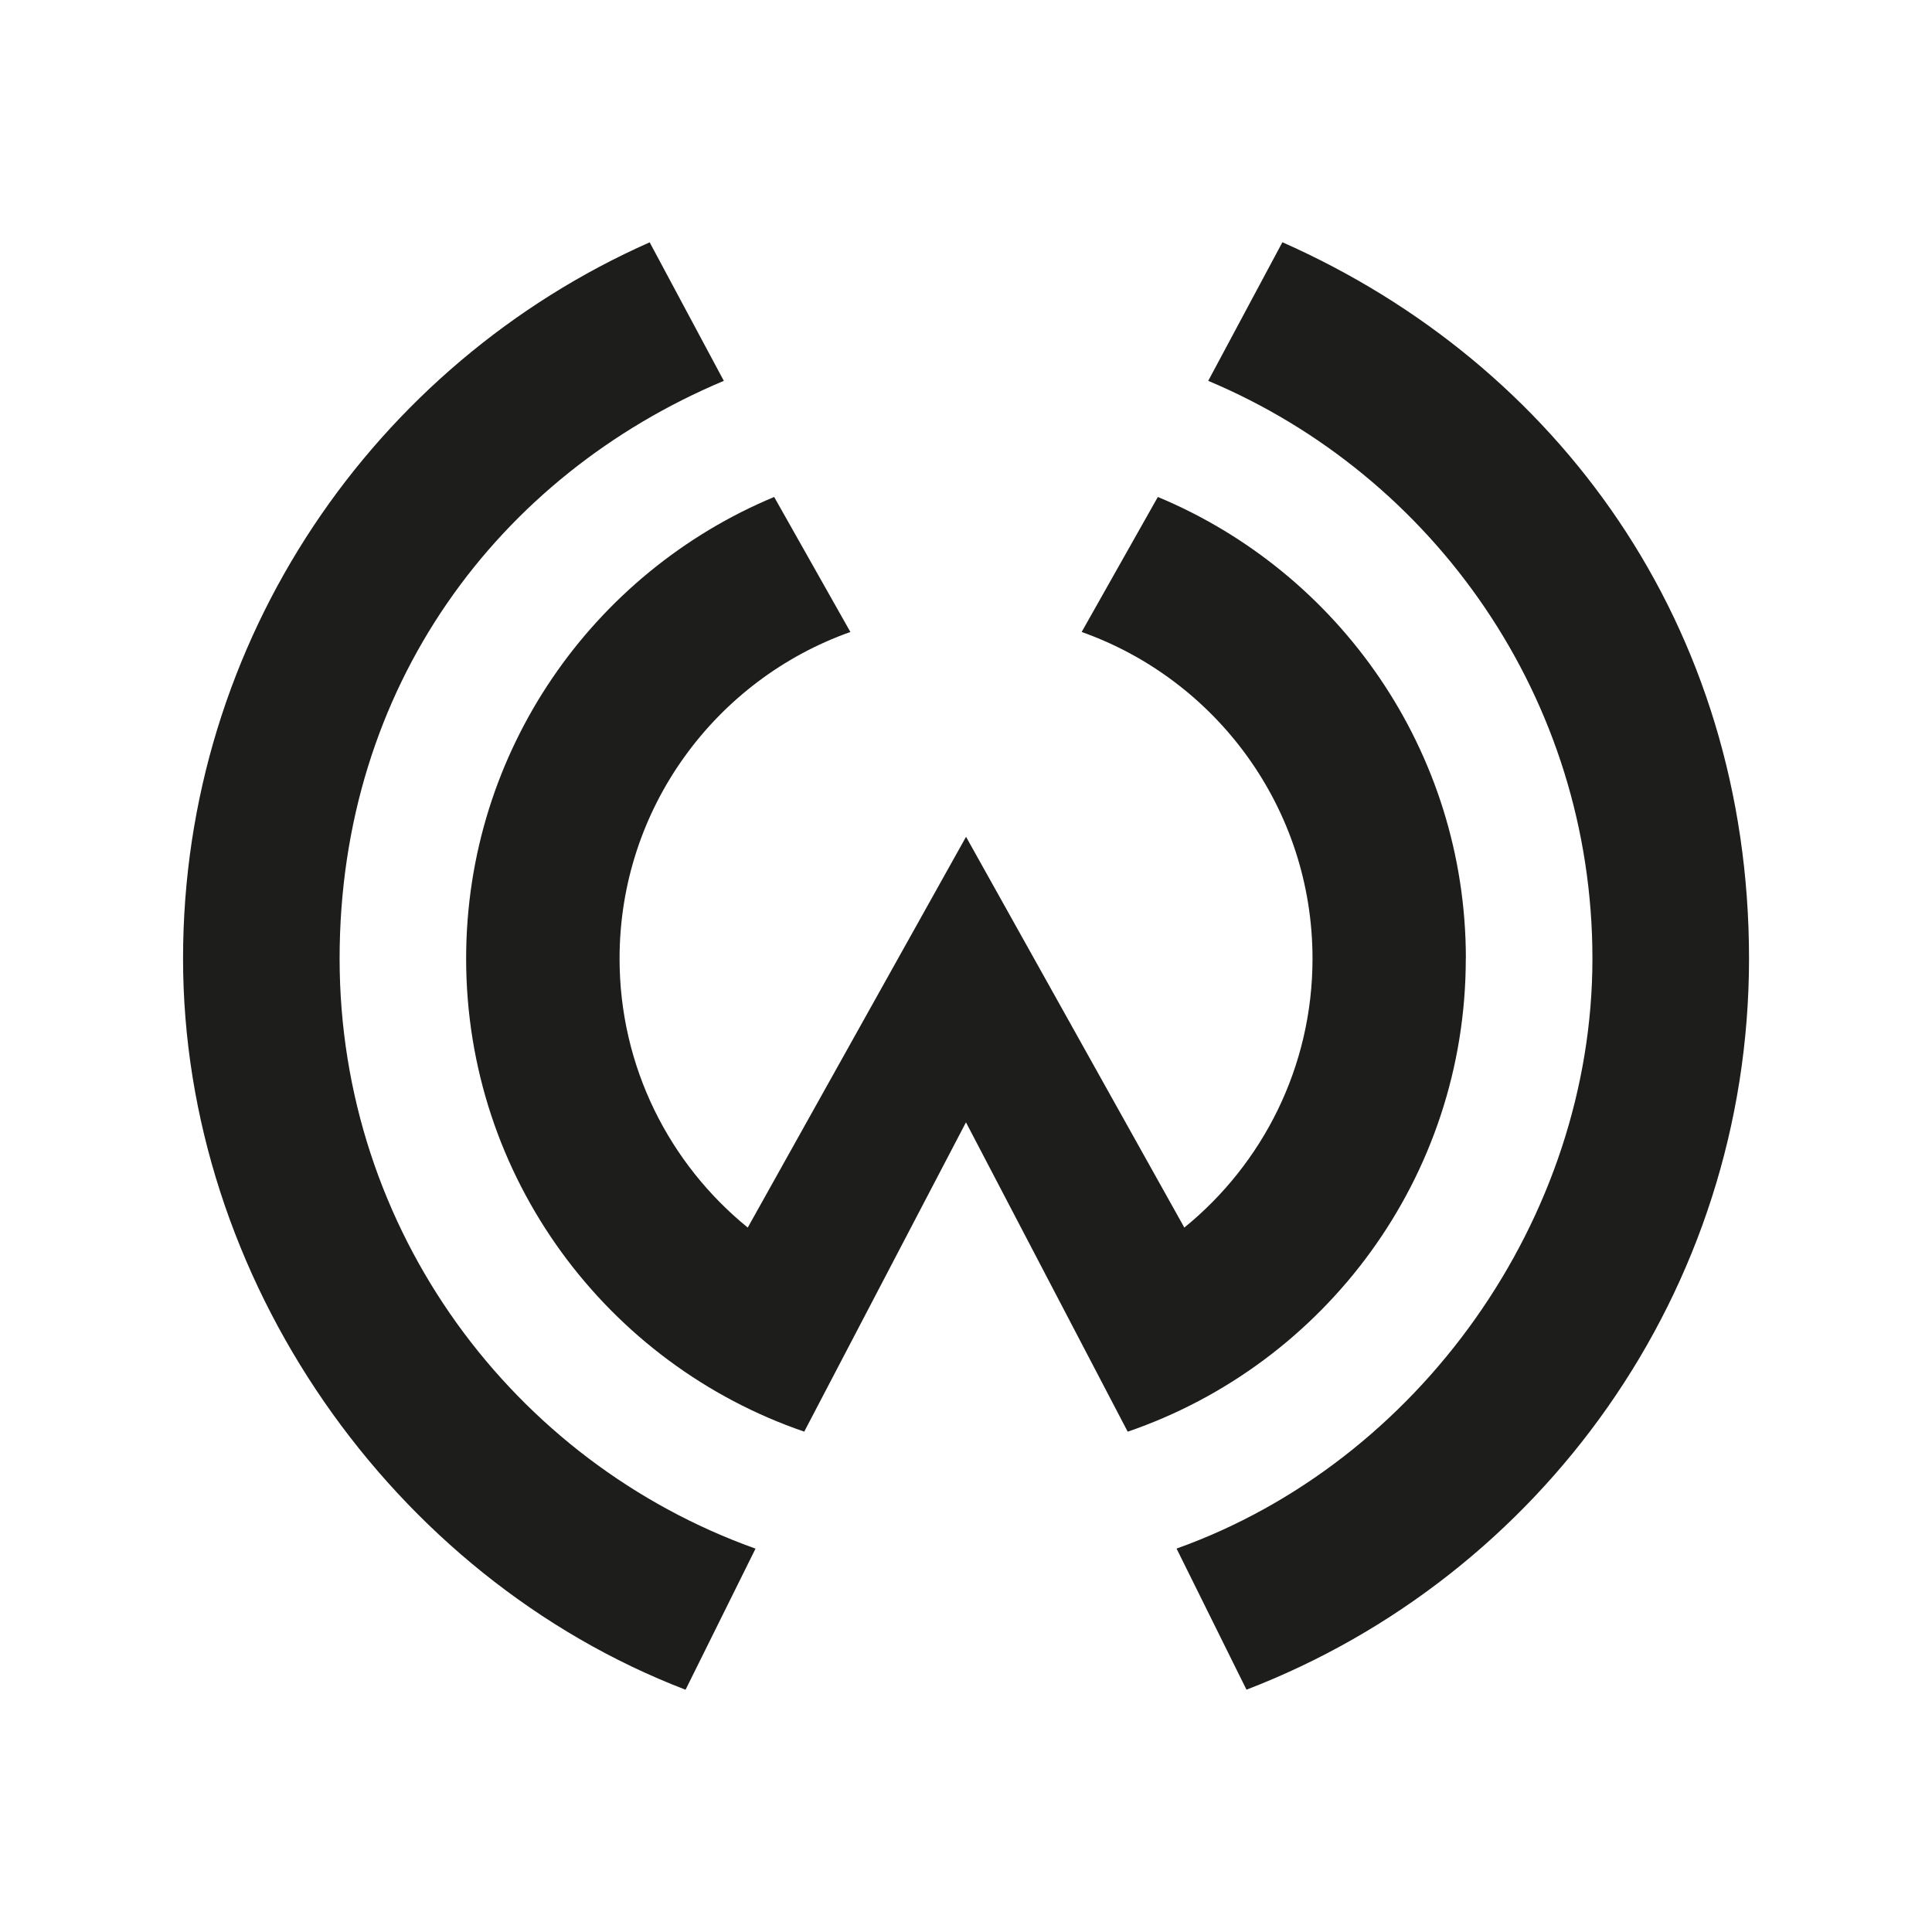 <svg viewBox="0 0 512 512" xmlns="http://www.w3.org/2000/svg" data-name="Ebene 1" id="Ebene_1">
  <defs>
    <style>
      .cls-1 {
        fill: #1d1d1b;
      }
    </style>
  </defs>
  <path d="M388.47,254.04c0-55.12-33.73-102.39-81.63-122.34l-20.19,35.78c35.64,12.63,61.18,46.66,61.18,86.56,0,28.76-13.26,54.44-33.97,71.28l-57.85-103.56-57.85,103.56c-20.72-16.85-33.97-42.54-33.97-71.28,0-39.94,25.56-73.94,61.17-86.56l-20.2-35.78c-47.93,19.96-81.63,67.27-81.63,122.34,0,58.14,37.52,107.53,89.6,125.36l42.86-81.97,42.86,81.98c52.13-17.84,89.6-67.29,89.6-125.37" class="cls-1"></path>
  <path d="M339.84,64.21l-19.65,36.72c59.77,25.11,101.82,84.21,101.82,153.1s-45.98,133.42-110.21,156.36l18.53,37.39c77.83-29.91,133.18-105.39,133.18-193.76s-50.83-157.58-123.66-189.82" class="cls-1"></path>
  <path d="M200.21,410.4c-64.19-22.93-110.21-84.29-110.21-156.36s42-127.98,101.82-153.11l-19.65-36.71c-72.78,32.23-123.66,105.1-123.66,189.82s55.29,163.83,133.17,193.76l18.54-37.39Z" class="cls-1"></path>
</svg>